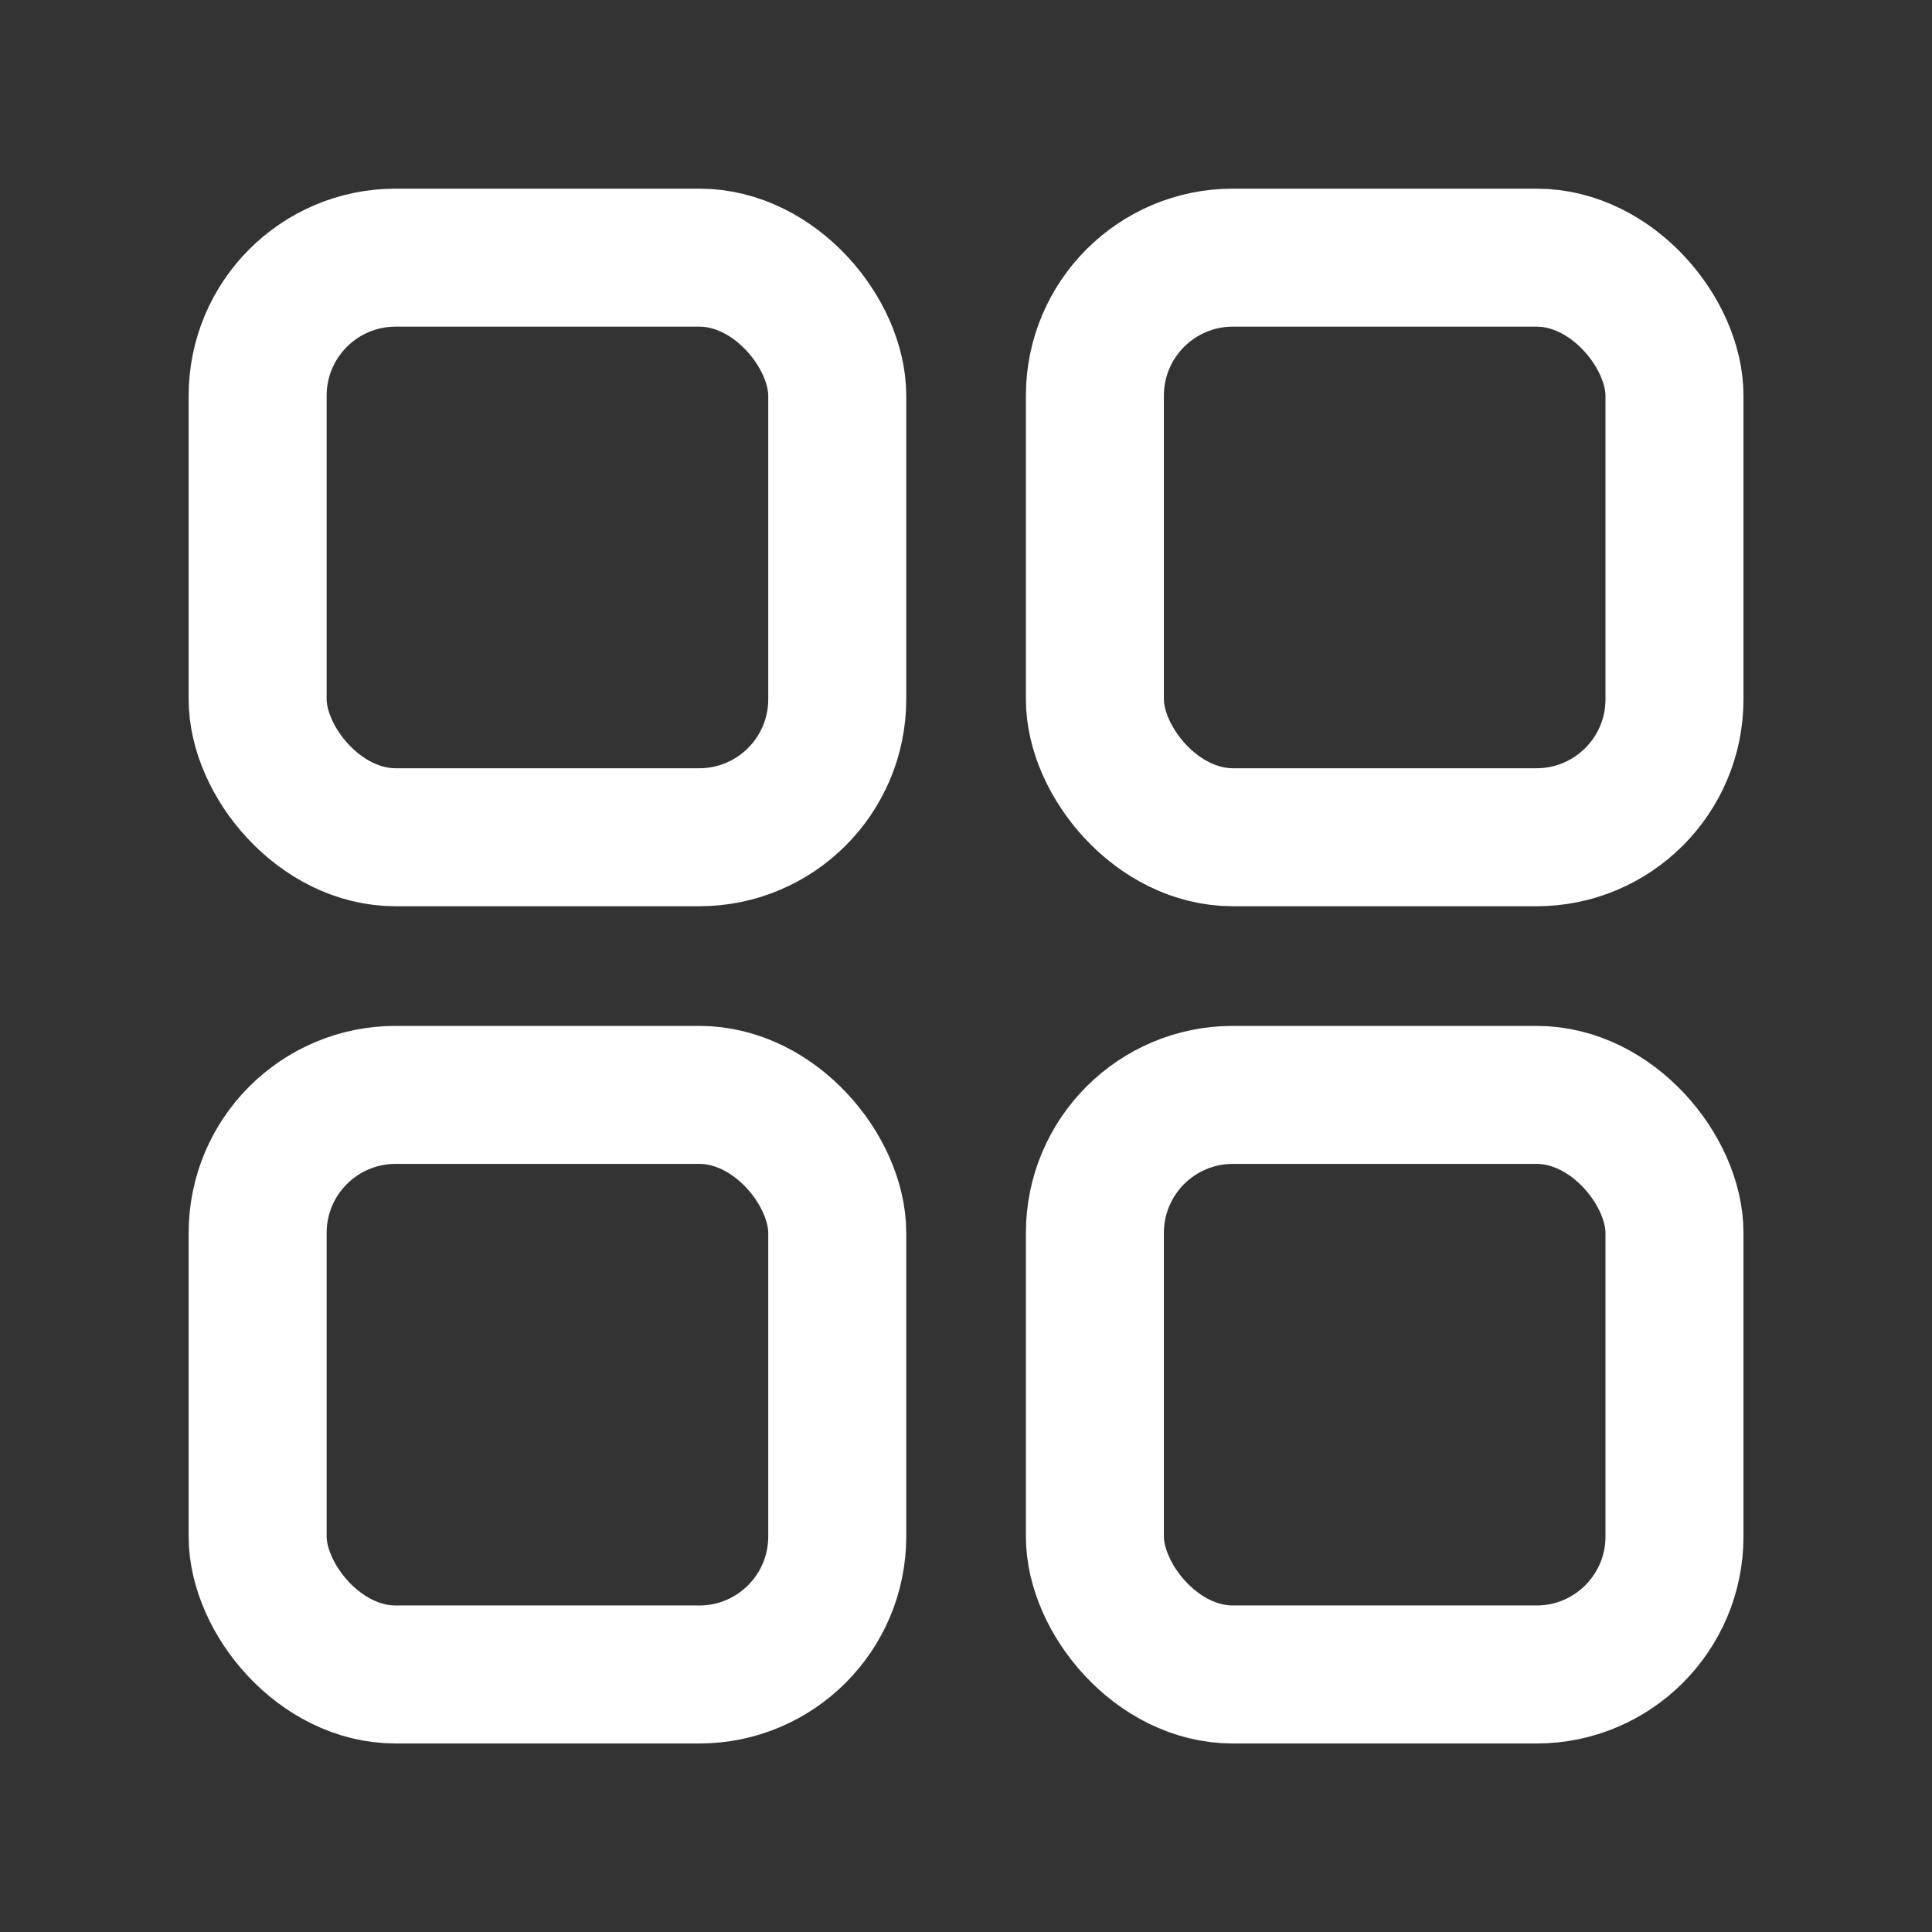<svg width="14" height="14" viewBox="0 0 14 14" xmlns="http://www.w3.org/2000/svg">
    <rect x="0" y="0" width="14" height="14" fill="#333333" stroke="none"/>
    <g fill="none" fill-rule="evenodd">
        <path d="M0 0h14v14H0z"/>
        <g transform="translate(1.867 1.867)" stroke="#FFF" stroke-linecap="round">
            <rect width="4.2" height="4.2" rx="1"/>
            <rect x="6.067" width="4.2" height="4.2" rx="1"/>
            <rect x="6.067" y="6.067" width="4.2" height="4.2" rx="1"/>
            <rect y="6.067" width="4.2" height="4.2" rx="1"/>
        </g>
    </g>
</svg>
